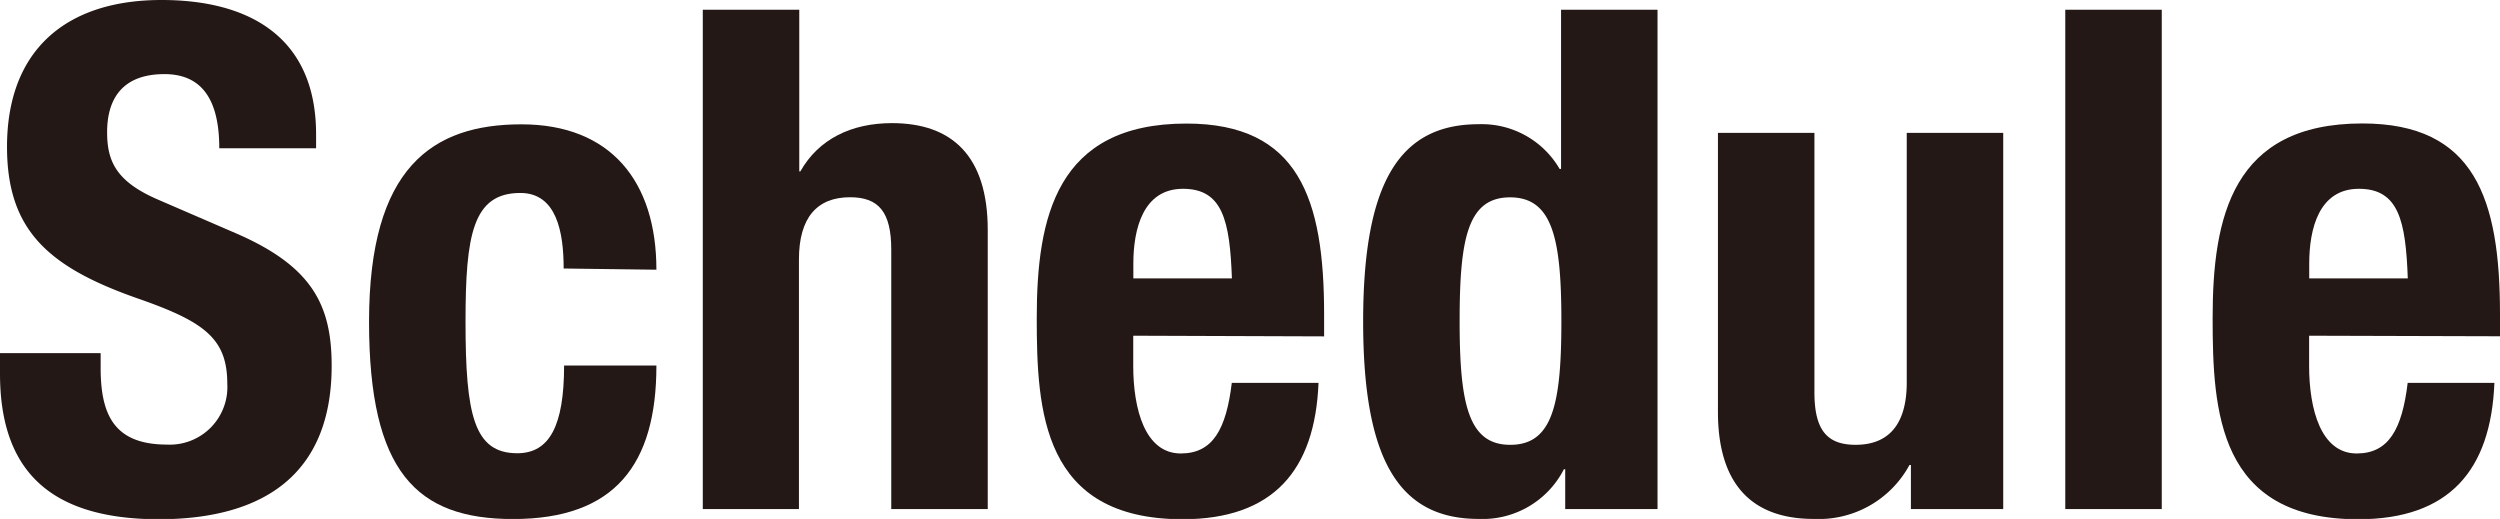 <svg xmlns="http://www.w3.org/2000/svg" viewBox="0 0 228.02 47.33"><defs><style>.cls-1{fill:#231815;}</style></defs><g id="レイヤー_2" data-name="レイヤー 2"><g id="tx"><path class="cls-1" d="M9.18,32.21v1.34c0,4.27,1.22,7,6.06,7A5.25,5.25,0,0,0,20.73,35c0-4.14-2.11-5.67-8.17-7.78C4.4,24.36.64,21,.64,13.39.64,4.53,6.06,0,14.73,0c8.17,0,14.1,3.51,14.1,12.25v1.27H20c0-4.27-1.47-6.76-5-6.76-4.14,0-5.23,2.62-5.23,5.29s.83,4.53,4.72,6.19l7.08,3.06c6.89,3,8.68,6.51,8.68,12.06,0,9.63-5.87,14-15.82,14C4.08,47.33,0,42.48,0,34.06V32.21Z"/><path class="cls-1" d="M51.41,24.49c0-3.31-.64-6.89-3.95-6.89-4.34,0-5,3.83-5,11.74,0,8.48.76,12,4.72,12,2.93,0,4.27-2.49,4.27-8h8.42c0,9-3.76,14-13.07,14-8.8,0-13.14-4.28-13.14-18,0-14.1,5.8-18,13.9-18s12.31,5.16,12.31,13.26Z"/><path class="cls-1" d="M64.1.89h8.8V15.63H73c1.66-2.94,4.65-4.4,8.35-4.4,5.49,0,8.74,3,8.74,9.75V46.43h-8.8V22.77c0-3.44-1.15-4.78-3.76-4.78-3,0-4.66,1.85-4.66,5.67V46.43H64.1Z"/><path class="cls-1" d="M103.36,30.62v2.74c0,4,1.09,8,4.34,8,2.93,0,4.14-2.23,4.65-6.44h7.91c-.32,8-4.14,12.44-12.43,12.44C95.07,47.33,94.56,37.5,94.56,29c0-9.19,1.78-17.73,13.65-17.73,10.27,0,12.56,6.88,12.56,17.41v2Zm9-5.23c-.19-5.23-.83-8.17-4.46-8.17s-4.53,3.64-4.53,6.83v1.34Z"/><path class="cls-1" d="M142.76,42.8h-.12a8.33,8.33,0,0,1-7.78,4.53c-7.21,0-10.53-5.3-10.53-18s3.32-18,10.53-18a8.21,8.21,0,0,1,7.39,4.08h.13V.89h8.8V46.43h-8.42Zm-5-2.23c3.89,0,4.65-3.83,4.65-11.29S141.62,18,137.73,18s-4.6,3.82-4.6,11.29S133.9,40.57,137.73,40.57Z"/><path class="cls-1" d="M174.29,42.41h-.13a9.41,9.41,0,0,1-8.74,4.92c-5.48,0-8.73-3-8.73-9.76V12.12h8.8V35.78c0,3.45,1.15,4.79,3.76,4.79,3,0,4.66-1.85,4.66-5.68V12.12h8.8V46.43h-8.42Z"/><path class="cls-1" d="M188.37.89h8.8V46.43h-8.8Z"/><path class="cls-1" d="M210.61,30.62v2.74c0,4,1.09,8,4.34,8,2.93,0,4.14-2.23,4.65-6.44h7.91c-.32,8-4.14,12.44-12.43,12.44-12.76,0-13.27-9.83-13.27-18.37,0-9.19,1.79-17.73,13.65-17.73,10.27,0,12.56,6.88,12.56,17.41v2Zm9-5.23c-.19-5.23-.82-8.17-4.46-8.17s-4.53,3.64-4.53,6.83v1.34Z"/></g></g></svg>